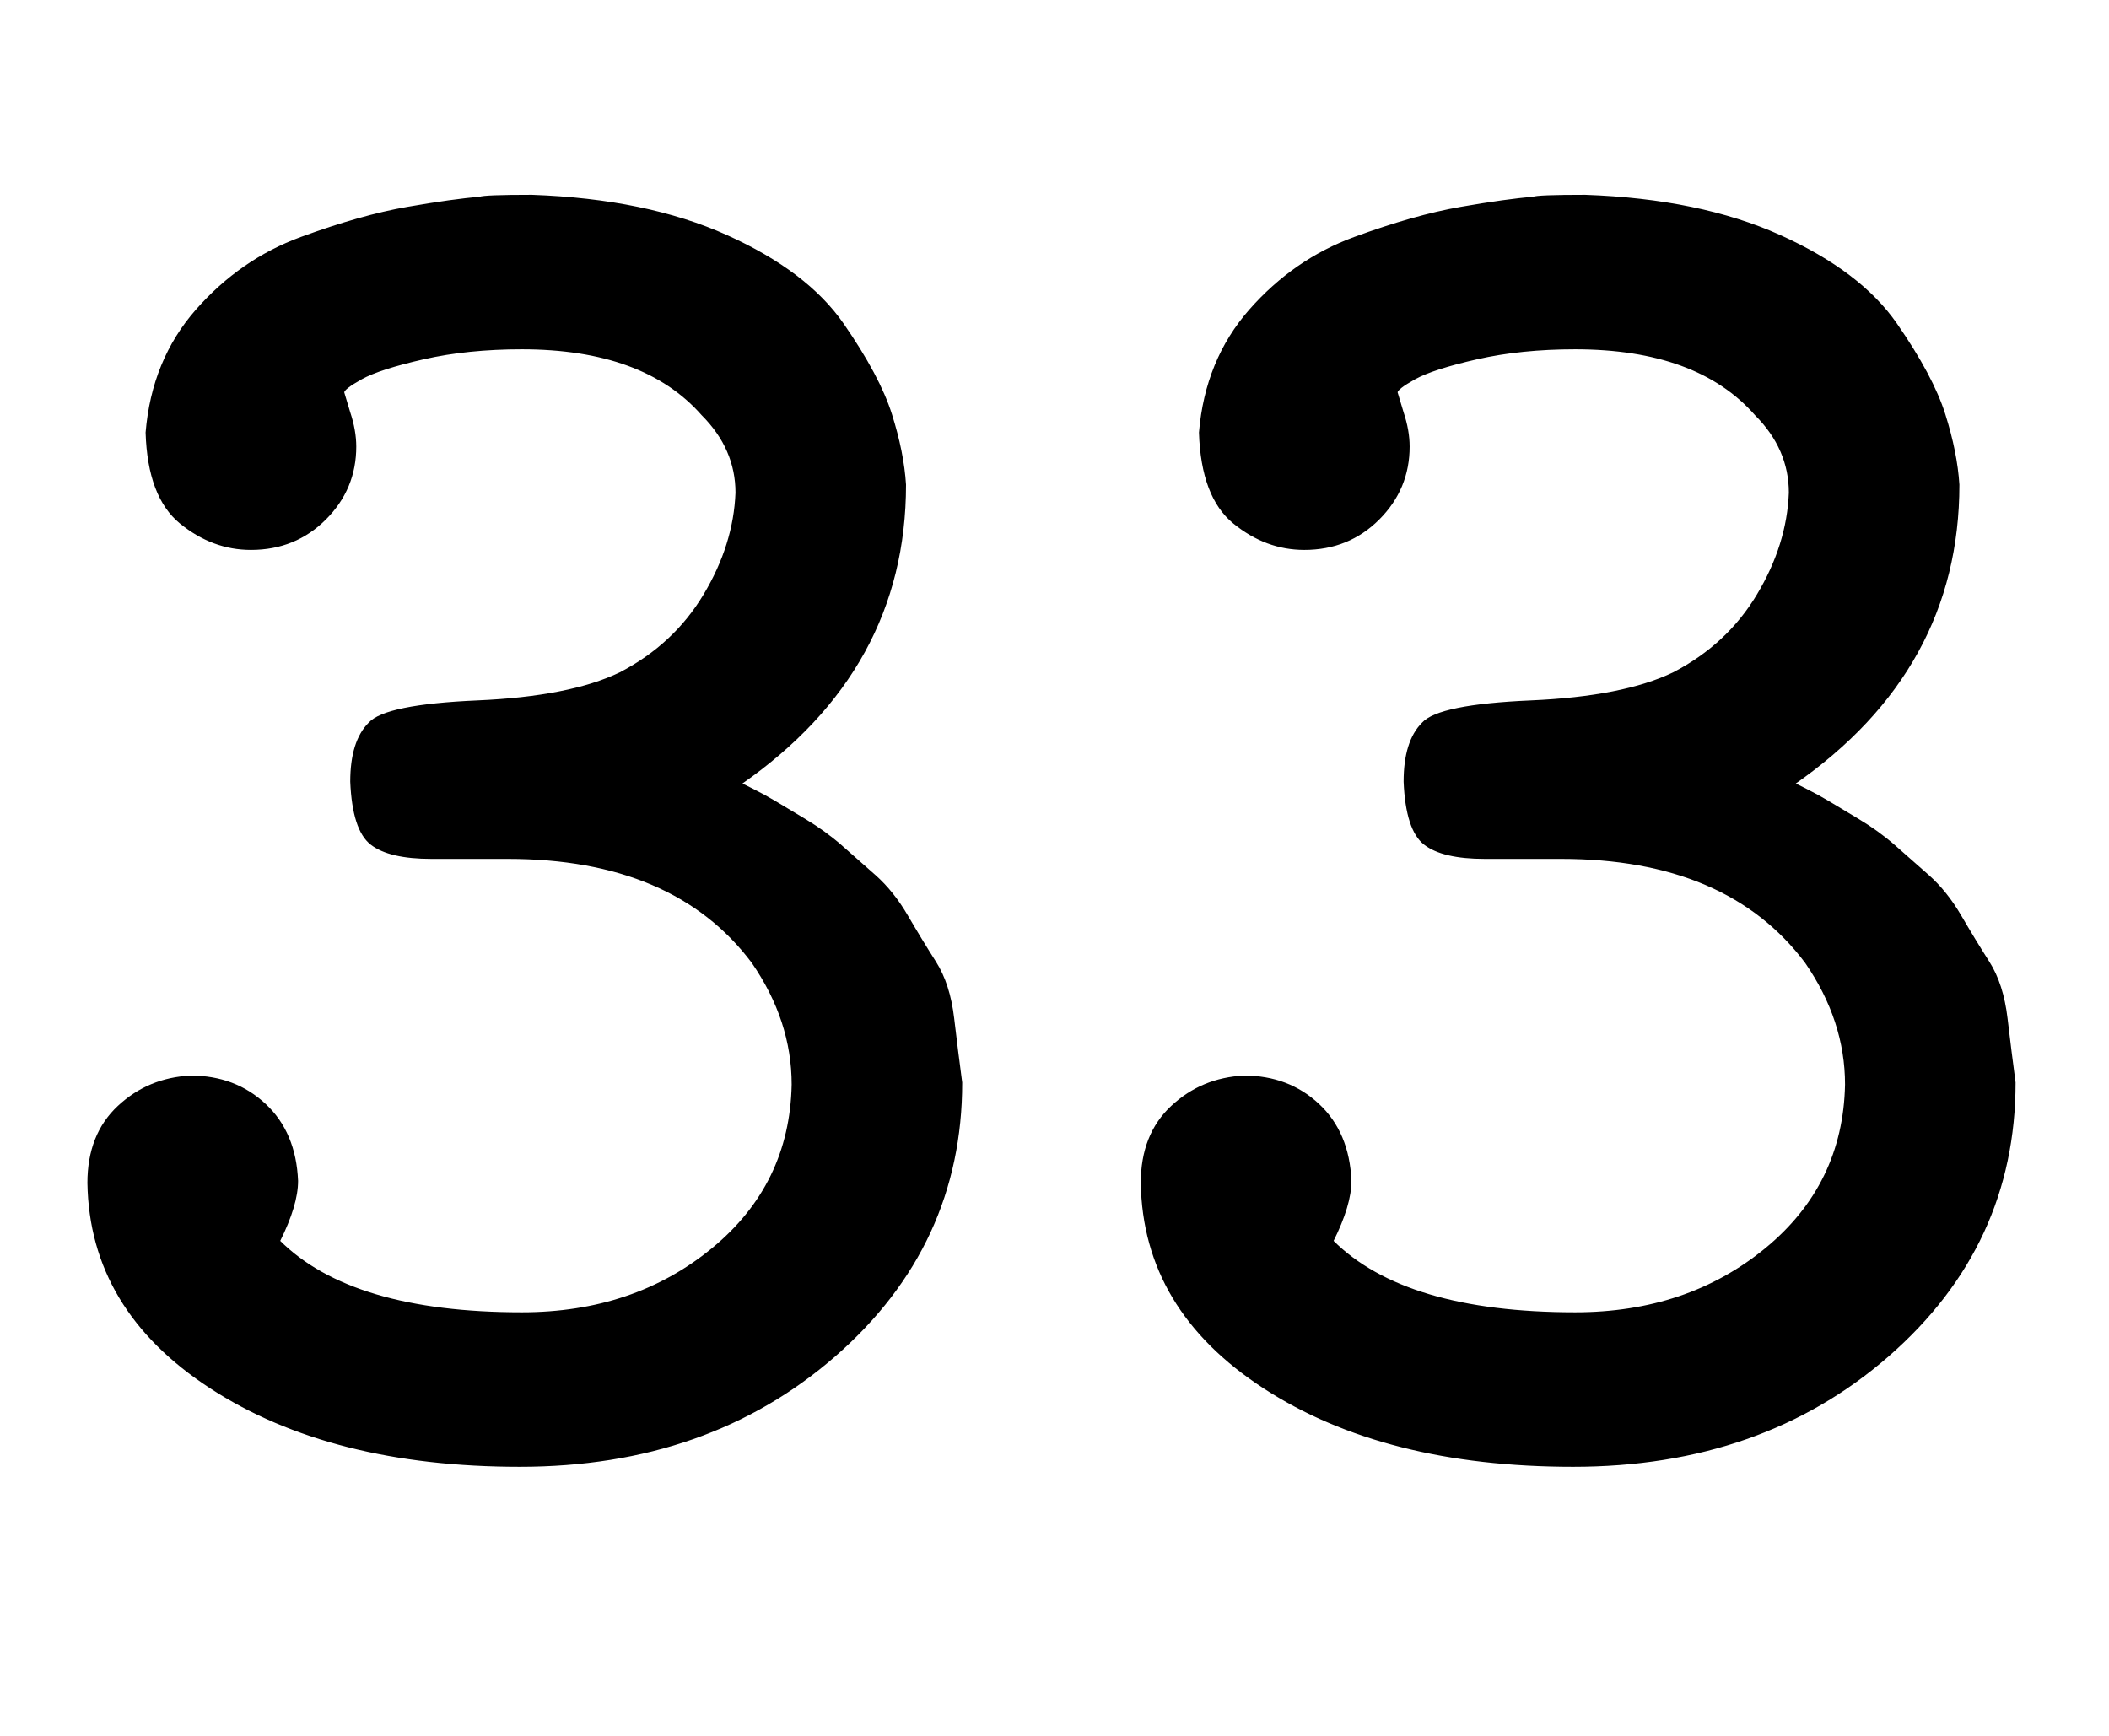 <svg xmlns:xlink="http://www.w3.org/1999/xlink" width="2.441ex" height="2.009ex" style="vertical-align: -0.338ex; font-size: 15px;" viewBox="0 -719.6 1051 865.1" role="img" focusable="false" xmlns="http://www.w3.org/2000/svg">
<defs>
<path stroke-width="1" id="E1-MJTT-33" d="M260 546Q233 546 211 541T180 531T171 524L174 514Q177 505 177 497Q177 476 162 461T125 446Q106 446 90 459T73 504Q76 540 98 565T150 601T203 616T239 621Q241 622 265 622Q322 620 362 602T420 558T444 513T451 478Q451 386 369 329L375 326Q381 323 386 320T401 311T419 298T436 283T452 263T466 240T475 212T479 180Q479 99 416 44T259 -11T105 28T44 130Q44 154 59 168T95 183Q117 183 132 169T148 131Q148 119 139 101Q175 65 260 65Q316 65 355 97T395 179Q395 211 375 240Q336 292 253 292H234H215Q194 292 185 299T175 330Q175 350 184 359Q192 368 238 370T309 384Q336 398 351 423T367 474Q367 496 350 513Q321 546 260 546Z"></path>
</defs>
<g stroke="currentColor" fill="currentColor" stroke-width="0" transform="matrix(1 0 0 -1 0 0)">
 <use xlink:href="#E1-MJTT-33"></use>
 <use xlink:href="#E1-MJTT-33" x="525" y="0"></use>
</g>
</svg>